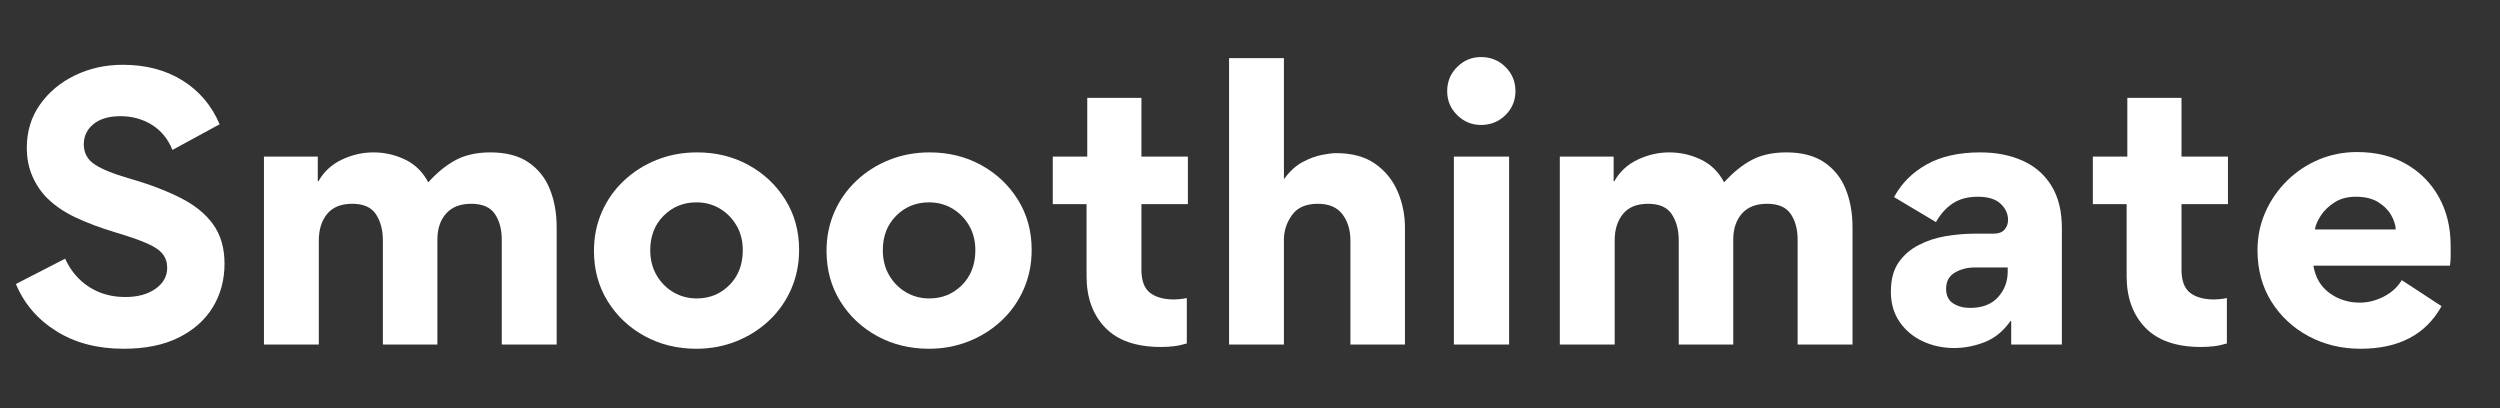 <svg version="1.0" preserveAspectRatio="xMidYMid meet" height="245" viewBox="0 0 1125 183.75" zoomAndPan="magnify" width="1500" xmlns:xlink="http://www.w3.org/1999/xlink" xmlns="http://www.w3.org/2000/svg"><rect x="0" y="0" width="1125" height="183.75" fill="#333333" stroke="none"/><defs><g></g><clipPath id="fbb64a5527"><path clip-rule="nonzero" d="M 4 0 L 694 0 L 694 183.5 L 4 183.5 Z M 4 0"></path></clipPath><clipPath id="9833fce680"><rect height="184" y="0" width="690" x="0"></rect></clipPath><clipPath id="7293c721f5"><path clip-rule="nonzero" d="M 690 0 L 1110 0 L 1110 183.5 L 690 183.5 Z M 690 0"></path></clipPath><clipPath id="9b6bfe646c"><rect height="184" y="0" width="420" x="0"></rect></clipPath></defs><g clip-path="url(#fbb64a5527)"><g transform="matrix(1, 0, 0, 1, 4, 0)"><g clip-path="url(#9833fce680)"><g fill-opacity="1" fill="#ffffff"><g transform="translate(0.142, 155.031)"><g><path d="M 33.562 -90.094 C 33.562 -86.188 35.223 -83.148 38.547 -80.984 C 41.879 -78.816 46.867 -76.785 53.516 -74.891 C 62.703 -72.254 70.539 -69.297 77.031 -66.016 C 83.52 -62.742 88.453 -58.734 91.828 -53.984 C 95.203 -49.234 96.891 -43.379 96.891 -36.422 C 96.891 -29.129 95.148 -22.609 91.672 -16.859 C 88.191 -11.109 83.07 -6.539 76.312 -3.156 C 69.562 0.219 61.273 1.906 51.453 1.906 C 39.734 1.906 29.648 -0.734 21.203 -6.016 C 12.766 -11.297 6.703 -18.367 3.016 -27.234 L 25.172 -38.625 C 27.598 -33.25 31.16 -29.031 35.859 -25.969 C 40.555 -22.906 46.02 -21.375 52.25 -21.375 C 57.844 -21.375 62.379 -22.613 65.859 -25.094 C 69.348 -27.57 71.094 -30.711 71.094 -34.516 C 71.094 -36.941 70.406 -39.023 69.031 -40.766 C 67.656 -42.504 65.254 -44.113 61.828 -45.594 C 58.398 -47.07 53.676 -48.707 47.656 -50.5 C 41.008 -52.508 35.148 -54.703 30.078 -57.078 C 25.016 -59.453 20.797 -62.273 17.422 -65.547 C 14.566 -68.297 12.27 -71.617 10.531 -75.516 C 8.789 -79.422 7.922 -83.75 7.922 -88.5 C 7.922 -95.895 9.898 -102.391 13.859 -107.984 C 17.816 -113.578 23.066 -117.957 29.609 -121.125 C 36.148 -124.289 43.328 -125.875 51.141 -125.875 C 61.484 -125.875 70.426 -123.523 77.969 -118.828 C 85.52 -114.129 91.094 -107.555 94.688 -99.109 L 73.469 -87.562 C 71.457 -92.52 68.367 -96.289 64.203 -98.875 C 60.035 -101.457 55.312 -102.75 50.031 -102.75 C 44.863 -102.75 40.828 -101.562 37.922 -99.188 C 35.016 -96.812 33.562 -93.781 33.562 -90.094 Z M 33.562 -90.094"></path></g></g></g><g fill-opacity="1" fill="#ffffff"><g transform="translate(103.373, 155.031)"><g><path d="M 104.656 -63.328 C 99.695 -63.328 95.922 -61.848 93.328 -58.891 C 90.742 -55.941 89.453 -52.039 89.453 -47.188 L 89.453 0 L 64.922 0 L 64.922 -46.859 C 64.922 -51.504 63.891 -55.41 61.828 -58.578 C 59.766 -61.742 56.203 -63.328 51.141 -63.328 C 46.078 -63.328 42.301 -61.797 39.812 -58.734 C 37.332 -55.672 36.094 -51.711 36.094 -46.859 L 36.094 0 L 11.406 0 L 11.406 -84.547 L 35.625 -84.547 L 35.625 -73.469 L 35.938 -73.469 C 38.363 -77.789 41.875 -81.035 46.469 -83.203 C 51.062 -85.367 55.785 -86.453 60.641 -86.453 C 65.703 -86.453 70.477 -85.367 74.969 -83.203 C 79.457 -81.035 82.914 -77.629 85.344 -72.984 C 89.352 -77.422 93.492 -80.773 97.766 -83.047 C 102.047 -85.316 107.242 -86.453 113.359 -86.453 C 120.328 -86.453 126 -84.973 130.375 -82.016 C 134.758 -79.055 137.977 -75.039 140.031 -69.969 C 142.094 -64.906 143.125 -59.156 143.125 -52.719 L 143.125 0 L 118.422 0 L 118.422 -47.188 C 118.422 -51.82 117.391 -55.672 115.328 -58.734 C 113.273 -61.797 109.719 -63.328 104.656 -63.328 Z M 104.656 -63.328"></path></g></g></g><g fill-opacity="1" fill="#ffffff"><g transform="translate(257.111, 155.031)"><g><path d="M 6.172 -42.109 C 6.172 -48.441 7.359 -54.301 9.734 -59.688 C 12.109 -65.07 15.43 -69.77 19.703 -73.781 C 23.984 -77.789 28.922 -80.906 34.516 -83.125 C 40.109 -85.344 46.125 -86.453 52.562 -86.453 C 61.113 -86.453 68.844 -84.551 75.75 -80.75 C 82.664 -76.945 88.18 -71.742 92.297 -65.141 C 96.422 -58.547 98.484 -51.031 98.484 -42.594 C 98.484 -36.258 97.297 -30.375 94.922 -24.938 C 92.547 -19.5 89.219 -14.773 84.938 -10.766 C 80.664 -6.754 75.734 -3.641 70.141 -1.422 C 64.547 0.797 58.582 1.906 52.25 1.906 C 43.695 1.906 35.938 0.004 28.969 -3.797 C 22.008 -7.598 16.469 -12.82 12.344 -19.469 C 8.227 -26.125 6.172 -33.672 6.172 -42.109 Z M 31.5 -42.438 C 31.5 -38.207 32.445 -34.457 34.344 -31.188 C 36.25 -27.914 38.785 -25.352 41.953 -23.5 C 45.117 -21.656 48.602 -20.734 52.406 -20.734 C 58.207 -20.734 63.113 -22.738 67.125 -26.75 C 71.133 -30.77 73.141 -36 73.141 -42.438 C 73.141 -46.656 72.191 -50.375 70.297 -53.594 C 68.398 -56.812 65.895 -59.344 62.781 -61.188 C 59.664 -63.039 56.156 -63.969 52.25 -63.969 C 46.445 -63.969 41.535 -61.961 37.516 -57.953 C 33.504 -53.941 31.5 -48.77 31.5 -42.438 Z M 31.5 -42.438"></path></g></g></g><g fill-opacity="1" fill="#ffffff"><g transform="translate(361.767, 155.031)"><g><path d="M 6.172 -42.109 C 6.172 -48.441 7.359 -54.301 9.734 -59.688 C 12.109 -65.07 15.43 -69.77 19.703 -73.781 C 23.984 -77.789 28.922 -80.906 34.516 -83.125 C 40.109 -85.344 46.125 -86.453 52.562 -86.453 C 61.113 -86.453 68.844 -84.551 75.75 -80.75 C 82.664 -76.945 88.18 -71.742 92.297 -65.141 C 96.422 -58.547 98.484 -51.031 98.484 -42.594 C 98.484 -36.258 97.297 -30.375 94.922 -24.938 C 92.547 -19.5 89.219 -14.773 84.938 -10.766 C 80.664 -6.754 75.734 -3.641 70.141 -1.422 C 64.547 0.797 58.582 1.906 52.25 1.906 C 43.695 1.906 35.938 0.004 28.969 -3.797 C 22.008 -7.598 16.469 -12.82 12.344 -19.469 C 8.227 -26.125 6.172 -33.672 6.172 -42.109 Z M 31.5 -42.438 C 31.5 -38.207 32.445 -34.457 34.344 -31.188 C 36.25 -27.914 38.785 -25.352 41.953 -23.5 C 45.117 -21.656 48.602 -20.734 52.406 -20.734 C 58.207 -20.734 63.113 -22.738 67.125 -26.75 C 71.133 -30.77 73.141 -36 73.141 -42.438 C 73.141 -46.656 72.191 -50.375 70.297 -53.594 C 68.398 -56.812 65.895 -59.344 62.781 -61.188 C 59.664 -63.039 56.156 -63.969 52.25 -63.969 C 46.445 -63.969 41.535 -61.961 37.516 -57.953 C 33.504 -53.941 31.5 -48.77 31.5 -42.438 Z M 31.5 -42.438"></path></g></g></g><g fill-opacity="1" fill="#ffffff"><g transform="translate(466.422, 155.031)"><g><path d="M 63.641 -0.469 C 61.535 0.156 59.555 0.57 57.703 0.781 C 55.859 1 53.988 1.109 52.094 1.109 C 40.906 1.109 32.516 -1.789 26.922 -7.594 C 21.328 -13.406 18.531 -21.113 18.531 -30.719 L 18.531 -63.172 L 3.328 -63.172 L 3.328 -84.547 L 18.844 -84.547 L 18.844 -110.984 L 43.219 -110.984 L 43.219 -84.547 L 64.125 -84.547 L 64.125 -63.172 L 43.219 -63.172 L 43.219 -33.719 C 43.219 -28.758 44.508 -25.273 47.094 -23.266 C 49.688 -21.266 53.305 -20.266 57.953 -20.266 C 58.578 -20.266 59.414 -20.316 60.469 -20.422 C 61.531 -20.523 62.586 -20.688 63.641 -20.906 Z M 63.641 -0.469"></path></g></g></g><g fill-opacity="1" fill="#ffffff"><g transform="translate(537.671, 155.031)"><g><path d="M 66.016 -46.859 C 66.016 -51.504 64.828 -55.41 62.453 -58.578 C 60.078 -61.742 56.359 -63.328 51.297 -63.328 C 46.016 -63.328 42.16 -61.641 39.734 -58.266 C 37.305 -54.891 36.094 -51.195 36.094 -47.188 L 36.094 0 L 11.406 0 L 11.406 -128.875 L 36.094 -128.875 L 36.094 -74.578 L 36.25 -74.578 C 38.688 -77.953 41.43 -80.457 44.484 -82.094 C 47.547 -83.727 50.445 -84.805 53.188 -85.328 C 55.938 -85.859 58.051 -86.125 59.531 -86.125 C 66.707 -86.125 72.562 -84.539 77.094 -81.375 C 81.633 -78.207 85.016 -74.062 87.234 -68.938 C 89.453 -63.82 90.562 -58.363 90.562 -52.562 L 90.562 0 L 66.016 0 Z M 66.016 -46.859"></path></g></g></g><g fill-opacity="1" fill="#ffffff"><g transform="translate(638.843, 155.031)"><g><path d="M 8.391 -114 C 8.391 -118.32 9.895 -121.961 12.906 -124.922 C 15.914 -127.879 19.477 -129.359 23.594 -129.359 C 27.914 -129.359 31.582 -127.879 34.594 -124.922 C 37.602 -121.961 39.109 -118.32 39.109 -114 C 39.109 -109.77 37.602 -106.176 34.594 -103.219 C 31.582 -100.27 27.914 -98.797 23.594 -98.797 C 19.477 -98.797 15.914 -100.27 12.906 -103.219 C 9.895 -106.176 8.391 -109.77 8.391 -114 Z M 11.406 0 L 36.25 0 L 36.25 -84.547 L 11.406 -84.547 Z M 11.406 0"></path></g></g></g></g></g></g><g clip-path="url(#7293c721f5)"><g transform="matrix(1, 0, 0, 1, 690, 0)"><g clip-path="url(#9b6bfe646c)"><g fill-opacity="1" fill="#ffffff"><g transform="translate(0.51, 155.031)"><g><path d="M 104.656 -63.328 C 99.695 -63.328 95.922 -61.848 93.328 -58.891 C 90.742 -55.941 89.453 -52.039 89.453 -47.188 L 89.453 0 L 64.922 0 L 64.922 -46.859 C 64.922 -51.504 63.891 -55.41 61.828 -58.578 C 59.766 -61.742 56.203 -63.328 51.141 -63.328 C 46.078 -63.328 42.301 -61.797 39.812 -58.734 C 37.332 -55.672 36.094 -51.711 36.094 -46.859 L 36.094 0 L 11.406 0 L 11.406 -84.547 L 35.625 -84.547 L 35.625 -73.469 L 35.938 -73.469 C 38.363 -77.789 41.875 -81.035 46.469 -83.203 C 51.062 -85.367 55.785 -86.453 60.641 -86.453 C 65.703 -86.453 70.477 -85.367 74.969 -83.203 C 79.457 -81.035 82.914 -77.629 85.344 -72.984 C 89.352 -77.422 93.492 -80.773 97.766 -83.047 C 102.047 -85.316 107.242 -86.453 113.359 -86.453 C 120.328 -86.453 126 -84.973 130.375 -82.016 C 134.758 -79.055 137.977 -75.039 140.031 -69.969 C 142.094 -64.906 143.125 -59.156 143.125 -52.719 L 143.125 0 L 118.422 0 L 118.422 -47.188 C 118.422 -51.82 117.391 -55.672 115.328 -58.734 C 113.273 -61.797 109.719 -63.328 104.656 -63.328 Z M 104.656 -63.328"></path></g></g></g><g fill-opacity="1" fill="#ffffff"><g transform="translate(154.248, 155.031)"><g><path d="M 35.156 1.578 C 30.082 1.578 25.379 0.578 21.047 -1.422 C 16.723 -3.43 13.242 -6.332 10.609 -10.125 C 7.973 -13.926 6.656 -18.414 6.656 -23.594 L 6.656 -23.906 C 6.656 -29.188 7.785 -33.488 10.047 -36.812 C 12.316 -40.133 15.328 -42.77 19.078 -44.719 C 22.828 -46.676 26.914 -48.023 31.344 -48.766 C 35.781 -49.504 40.109 -49.875 44.328 -49.875 L 52.719 -49.875 C 55.039 -49.875 56.727 -50.477 57.781 -51.688 C 58.844 -52.906 59.375 -54.359 59.375 -56.047 C 59.375 -58.797 58.266 -61.223 56.047 -63.328 C 53.828 -65.441 50.395 -66.5 45.75 -66.5 C 41.32 -66.5 37.602 -65.52 34.594 -63.562 C 31.582 -61.613 29.023 -58.789 26.922 -55.094 L 8.078 -66.344 C 11.453 -72.57 16.359 -77.477 22.797 -81.062 C 29.234 -84.656 37.254 -86.453 46.859 -86.453 C 54.035 -86.453 60.395 -85.207 65.938 -82.719 C 71.477 -80.238 75.805 -76.469 78.922 -71.406 C 82.035 -66.344 83.594 -60.008 83.594 -52.406 L 83.594 0 L 60.797 0 L 60.797 -10.453 L 60.484 -10.609 C 57.316 -6.066 53.461 -2.898 48.922 -1.109 C 44.379 0.68 39.789 1.578 35.156 1.578 Z M 42.281 -16.469 C 47.758 -16.469 51.953 -18.078 54.859 -21.297 C 57.766 -24.516 59.219 -28.344 59.219 -32.781 L 59.219 -34.672 L 44.328 -34.672 C 41.055 -34.672 38.098 -33.906 35.453 -32.375 C 32.816 -30.844 31.5 -28.391 31.5 -25.016 C 31.5 -22.055 32.555 -19.891 34.672 -18.516 C 36.785 -17.148 39.32 -16.469 42.281 -16.469 Z M 42.281 -16.469"></path></g></g></g><g fill-opacity="1" fill="#ffffff"><g transform="translate(248.455, 155.031)"><g><path d="M 63.641 -0.469 C 61.535 0.156 59.555 0.57 57.703 0.781 C 55.859 1 53.988 1.109 52.094 1.109 C 40.906 1.109 32.516 -1.789 26.922 -7.594 C 21.328 -13.406 18.531 -21.113 18.531 -30.719 L 18.531 -63.172 L 3.328 -63.172 L 3.328 -84.547 L 18.844 -84.547 L 18.844 -110.984 L 43.219 -110.984 L 43.219 -84.547 L 64.125 -84.547 L 64.125 -63.172 L 43.219 -63.172 L 43.219 -33.719 C 43.219 -28.758 44.508 -25.273 47.094 -23.266 C 49.688 -21.266 53.305 -20.266 57.953 -20.266 C 58.578 -20.266 59.414 -20.316 60.469 -20.422 C 61.531 -20.523 62.586 -20.688 63.641 -20.906 Z M 63.641 -0.469"></path></g></g></g><g fill-opacity="1" fill="#ffffff"><g transform="translate(319.703, 155.031)"><g><path d="M 31.344 -35.469 C 32.188 -30.188 34.586 -26.094 38.547 -23.188 C 42.504 -20.289 47.07 -18.844 52.25 -18.844 C 55.832 -18.844 59.391 -19.738 62.922 -21.531 C 66.461 -23.32 69.188 -25.801 71.094 -28.969 L 88.984 -17.25 C 81.91 -4.477 69.77 1.906 52.562 1.906 C 44.008 1.906 36.223 0.031 29.203 -3.719 C 22.191 -7.469 16.598 -12.664 12.422 -19.312 C 8.254 -25.969 6.172 -33.676 6.172 -42.438 C 6.172 -48.551 7.359 -54.273 9.734 -59.609 C 12.109 -64.941 15.352 -69.641 19.469 -73.703 C 23.594 -77.766 28.344 -80.93 33.719 -83.203 C 39.102 -85.473 44.859 -86.609 50.984 -86.609 C 59.422 -86.609 66.781 -84.812 73.062 -81.219 C 79.344 -77.633 84.25 -72.676 87.781 -66.344 C 91.32 -60.008 93.094 -52.672 93.094 -44.328 C 93.094 -42.848 93.094 -41.367 93.094 -39.891 C 93.094 -38.422 92.988 -36.945 92.781 -35.469 Z M 68.391 -51.766 C 68.285 -53.879 67.57 -56.07 66.25 -58.344 C 64.938 -60.613 62.984 -62.539 60.391 -64.125 C 57.805 -65.707 54.457 -66.5 50.344 -66.5 C 46.656 -66.5 43.488 -65.656 40.844 -63.969 C 38.207 -62.281 36.148 -60.301 34.672 -58.031 C 33.191 -55.758 32.297 -53.672 31.984 -51.766 Z M 68.391 -51.766"></path></g></g></g></g></g></g></svg>